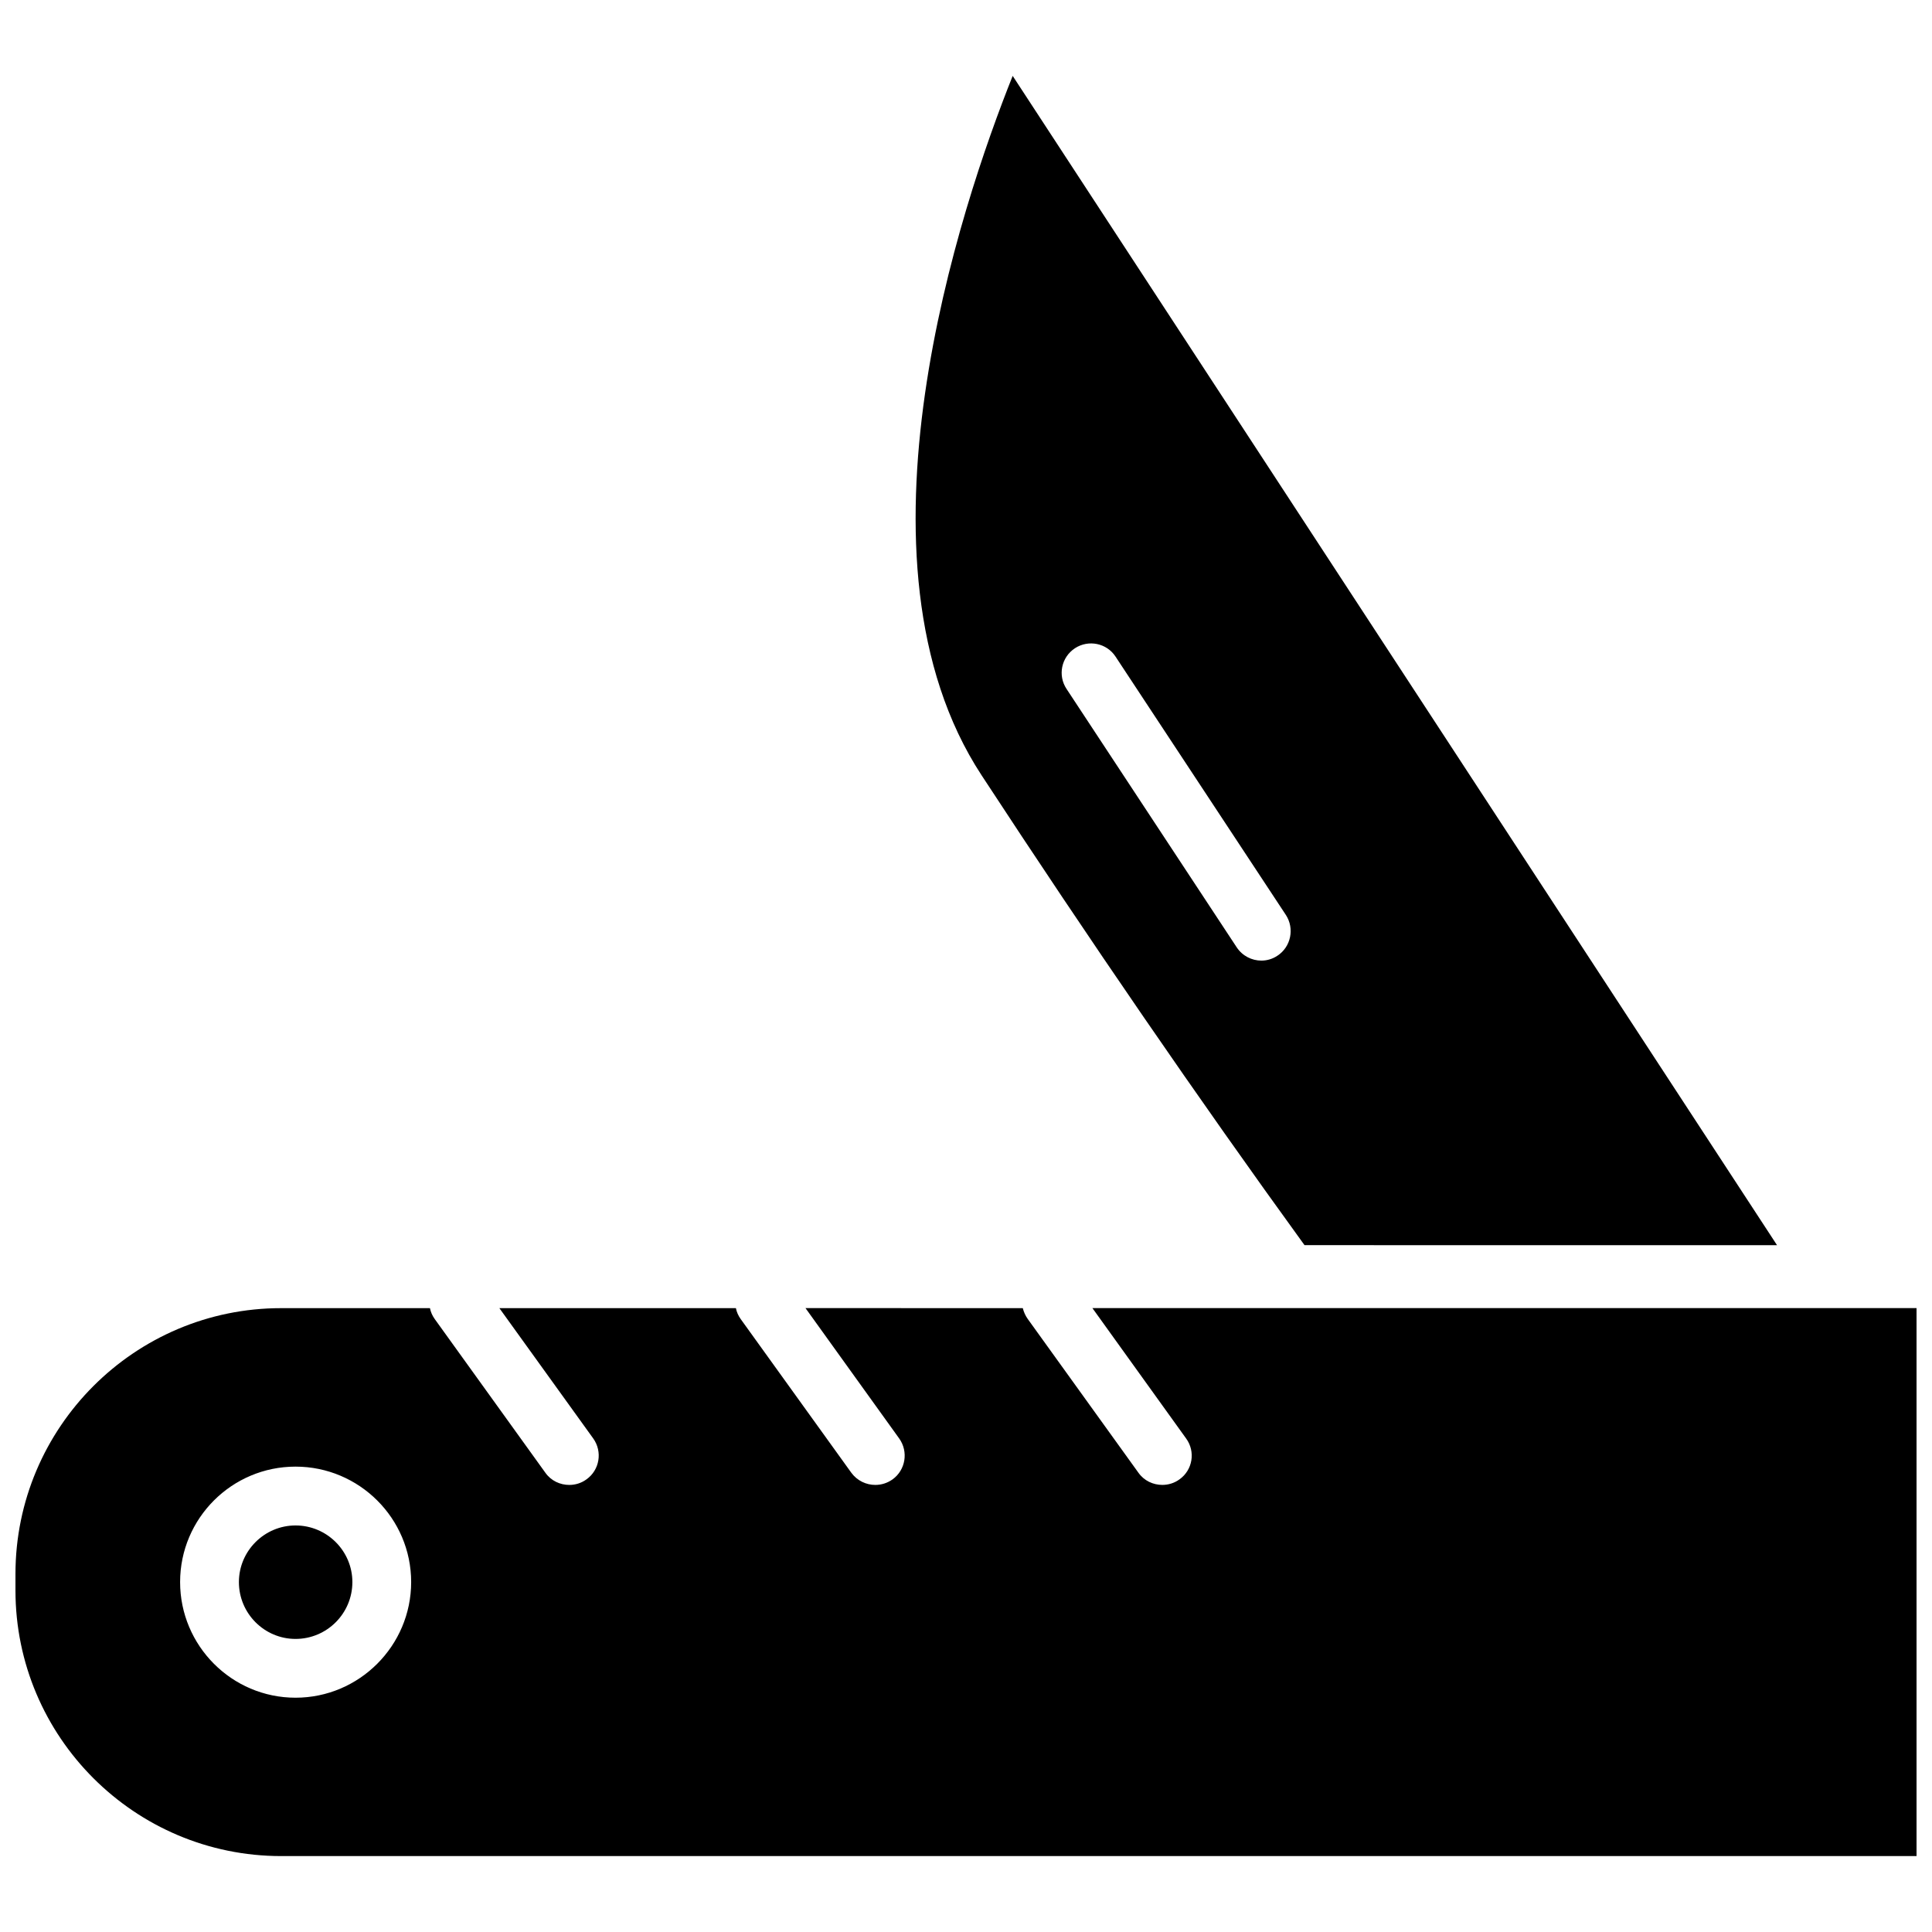 <?xml version="1.0" encoding="UTF-8"?>
<!-- Uploaded to: ICON Repo, www.svgrepo.com, Generator: ICON Repo Mixer Tools -->
<svg width="800px" height="800px" version="1.1" viewBox="144 144 512 512" xmlns="http://www.w3.org/2000/svg">
 <defs>
  <clipPath id="a">
   <path d="m148.09 164h503.81v472h-503.81z"/>
  </clipPath>
 </defs>
 <g clip-path="url(#a)">
  <path d="m433.5 490.66 24.828 34.543c2.543 3.481 1.762 8.363-1.77 10.855-1.352 0.988-2.961 1.457-4.519 1.457-2.445 0-4.832-1.094-6.34-3.219l-29.348-40.773c-0.625-0.883-1.039-1.82-1.301-2.856l-57.586-0.004 24.828 34.543c2.492 3.481 1.715 8.363-1.77 10.855-1.402 0.988-2.961 1.457-4.57 1.457-2.387 0-4.777-1.094-6.34-3.219l-29.348-40.773c-0.625-0.883-1.039-1.82-1.246-2.856l-62.684-0.004 24.879 34.543c2.492 3.481 1.715 8.363-1.82 10.855-1.352 0.988-2.961 1.457-4.519 1.457-2.445 0-4.832-1.094-6.34-3.219l-29.348-40.773c-0.625-0.883-1.039-1.82-1.246-2.856h-39.422c-38.844-0.016-70.422 31.613-70.422 70.465v4.312c0 38.852 31.578 70.43 70.426 70.43h433.38v-145.22zm-211.18 103.25c-16.883 0-30.59-13.766-30.59-30.648s13.715-30.59 30.59-30.59c16.879 0 30.641 13.715 30.641 30.59 0 16.879-13.758 30.648-30.641 30.648zm190.05-429.8c-13.766 34.434-45.449 128.5-8.258 185.32 28.617 43.73 57.395 85.648 85.598 124.55l125.22 0.004zm70.164 233.16c-1.301 0.883-2.805 1.301-4.258 1.301-2.543 0-5.039-1.246-6.543-3.531l-45.082-68.457c-2.387-3.582-1.402-8.414 2.231-10.801 3.582-2.336 8.414-1.352 10.75 2.231l45.137 68.457c2.34 3.582 1.352 8.461-2.234 10.801zm-245.15 166c0 8.312-6.75 15.062-15.062 15.062-8.258 0-15.008-6.75-15.008-15.062 0-8.258 6.75-15.008 15.008-15.008 8.305-0.004 15.062 6.75 15.062 15.008z"/>
 </g>
</svg>